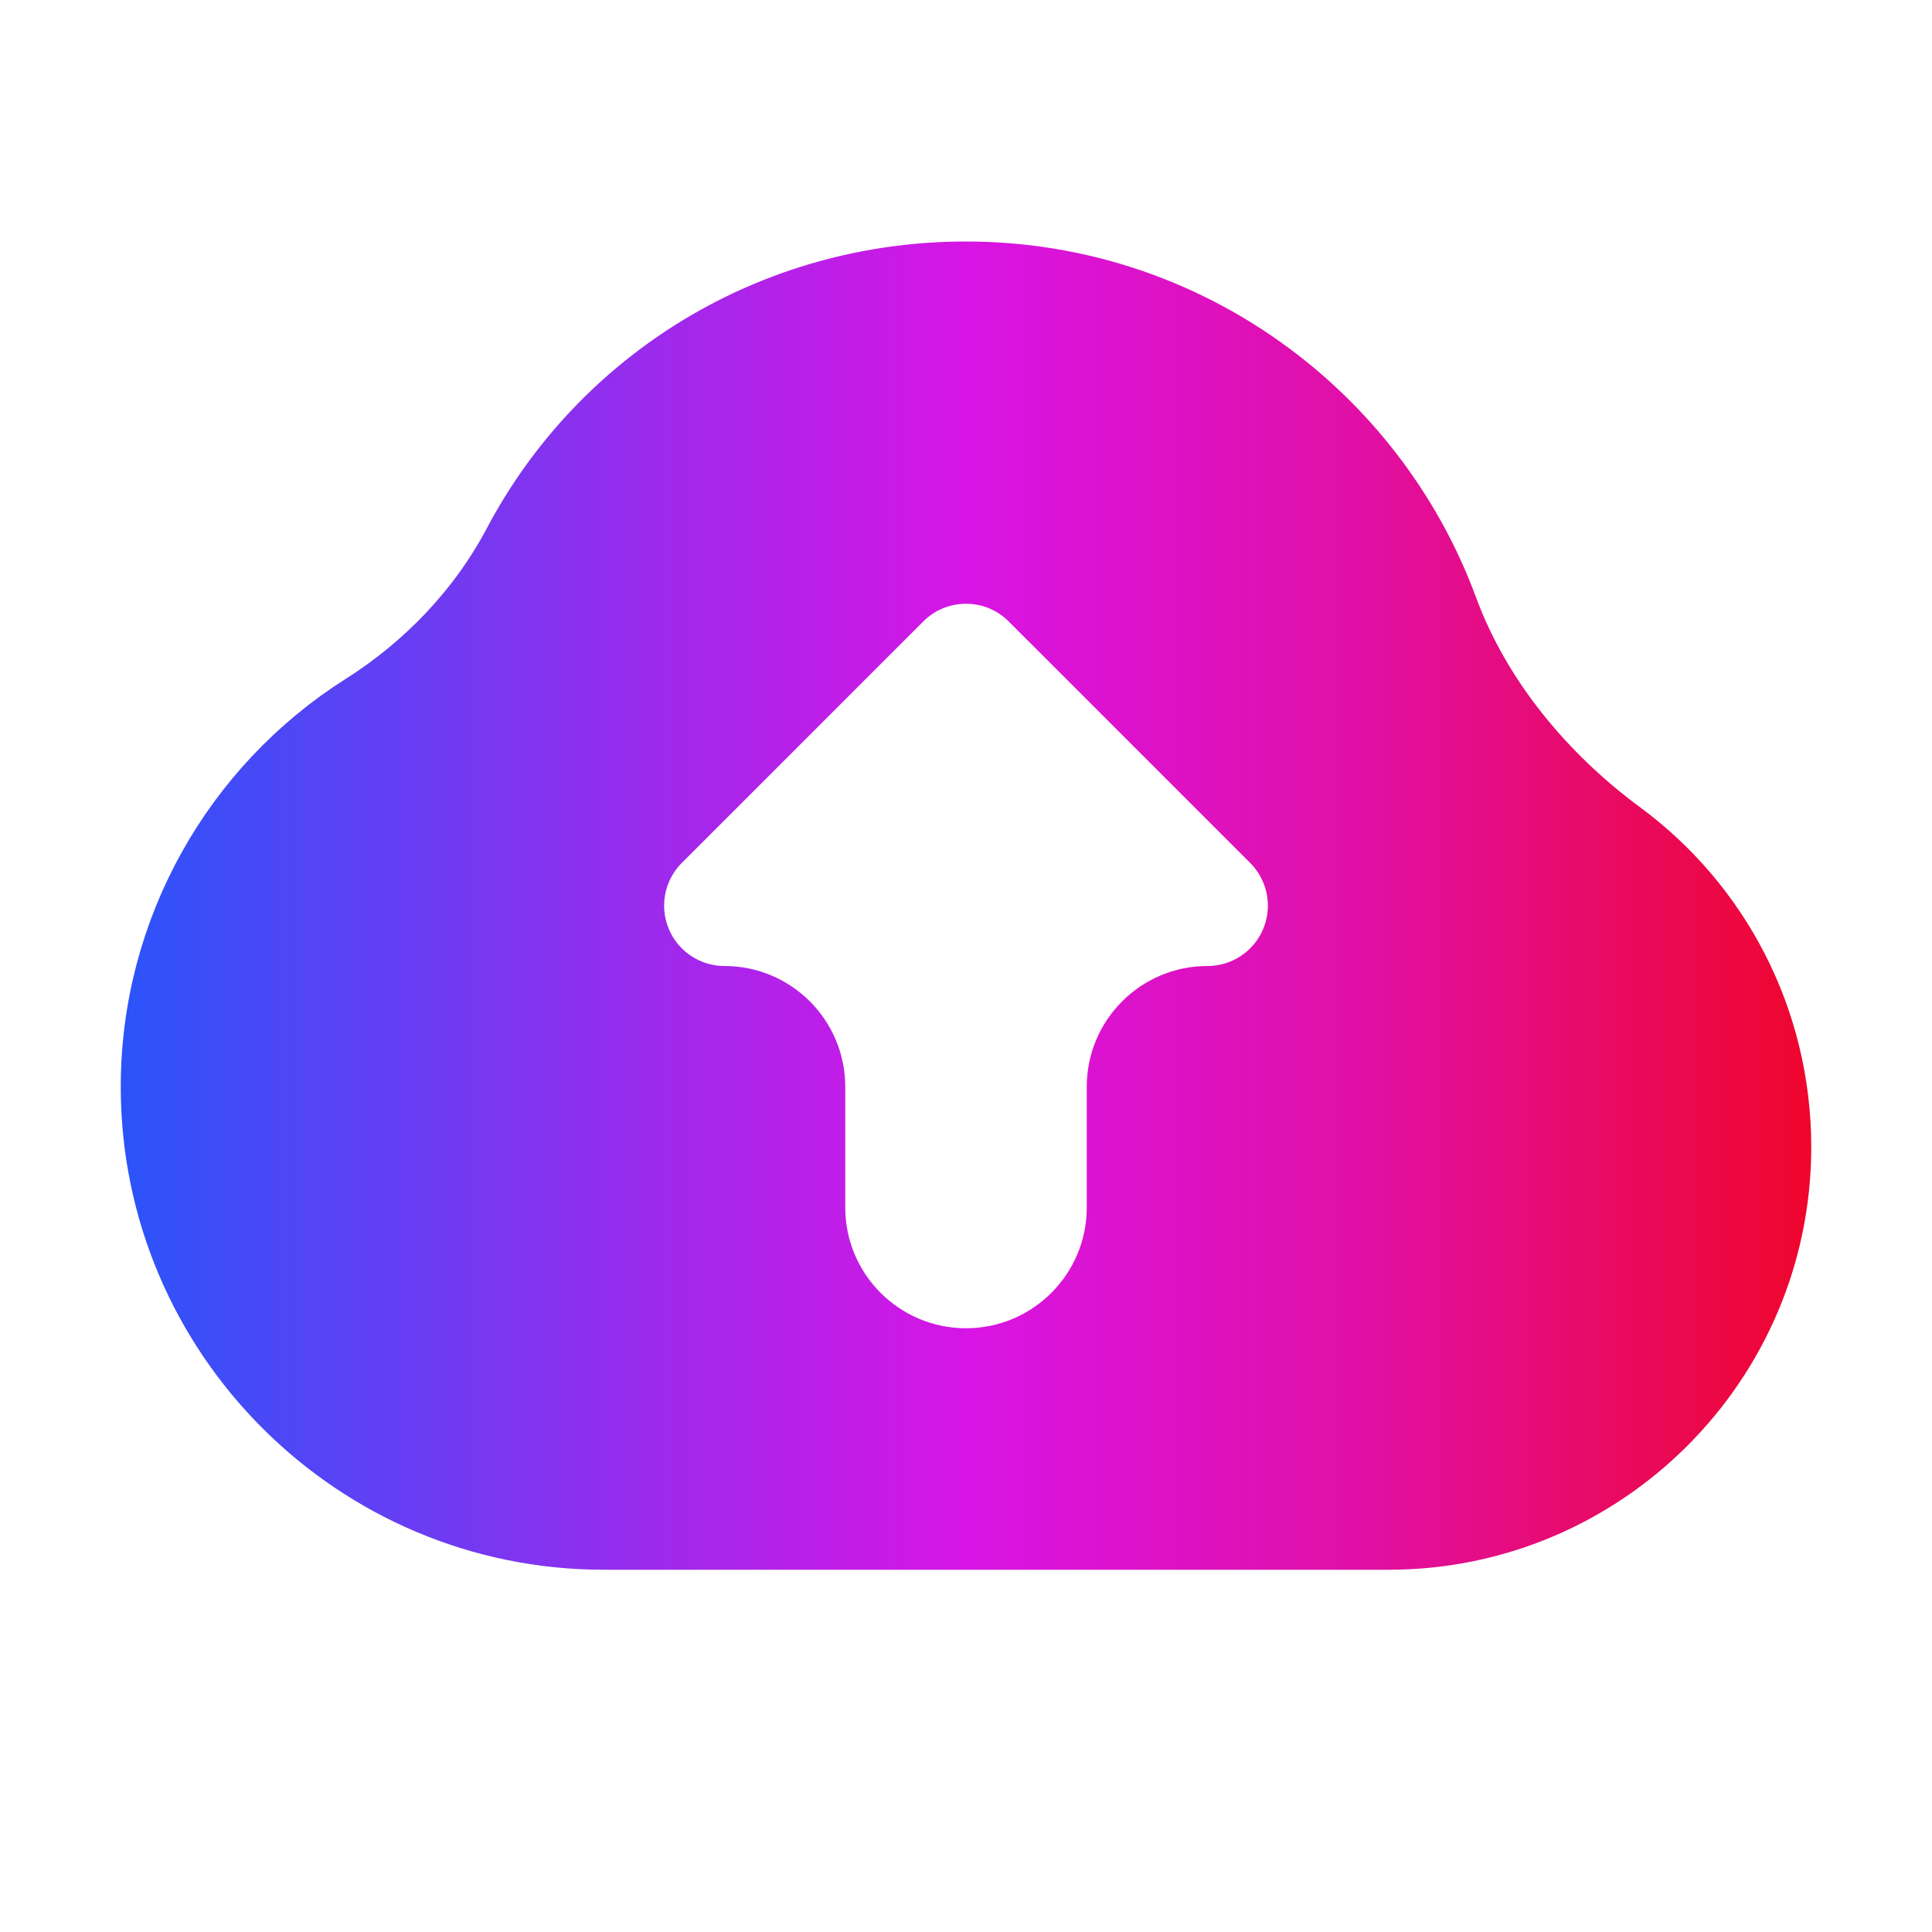 <svg width="36" height="36" viewBox="0 0 36 36" fill="none" xmlns="http://www.w3.org/2000/svg">
<path d="M24.001 17.498L24.001 17.497C24.253 16.889 24.113 16.191 23.649 15.726L19.149 11.226L18.795 11.58L19.149 11.226C18.832 10.909 18.416 10.75 18 10.75C17.584 10.75 17.168 10.909 16.851 11.226L12.351 15.726C11.887 16.191 11.747 16.889 11.999 17.497L11.999 17.498C12.251 18.104 12.843 18.5 13.5 18.5C14.466 18.5 15.25 19.284 15.25 20.25V22.5C15.25 24.018 16.482 25.25 18 25.25C19.518 25.25 20.75 24.018 20.75 22.5V20.25C20.75 19.284 21.534 18.5 22.5 18.5C23.157 18.5 23.75 18.104 24.001 17.498ZM27.035 11.305C27.65 12.975 28.861 14.411 30.263 15.444C32.094 16.793 33.25 18.958 33.25 21.375C33.25 25.441 29.941 28.75 25.875 28.75H11.25C6.564 28.75 2.75 24.936 2.75 20.25C2.75 17.287 4.294 14.601 6.708 13.073C7.869 12.339 8.861 11.31 9.51 10.083C11.142 6.999 14.351 5 18 5C22.139 5 25.679 7.628 27.035 11.305Z" fill="url(#paint0_linear_8_112)" stroke="url(#paint1_linear_8_112)"/>
<defs>
<linearGradient id="paint0_linear_8_112" x1="1.174" y1="16.875" x2="35.056" y2="16.875" gradientUnits="userSpaceOnUse">
<stop stop-color="#1E58FC"/>
<stop offset="0.346" stop-color="#A427EB"/>
<stop offset="0.503" stop-color="#D914E4"/>
<stop offset="0.721" stop-color="#E10FA3"/>
<stop offset="1" stop-color="#F10419"/>
</linearGradient>
<linearGradient id="paint1_linear_8_112" x1="1.174" y1="16.875" x2="35.056" y2="16.875" gradientUnits="userSpaceOnUse">
<stop stop-color="#1E58FC"/>
<stop offset="0.346" stop-color="#A427EB"/>
<stop offset="0.503" stop-color="#D914E4"/>
<stop offset="0.721" stop-color="#E10FA3"/>
<stop offset="1" stop-color="#F10419"/>
</linearGradient>
</defs>
</svg>
